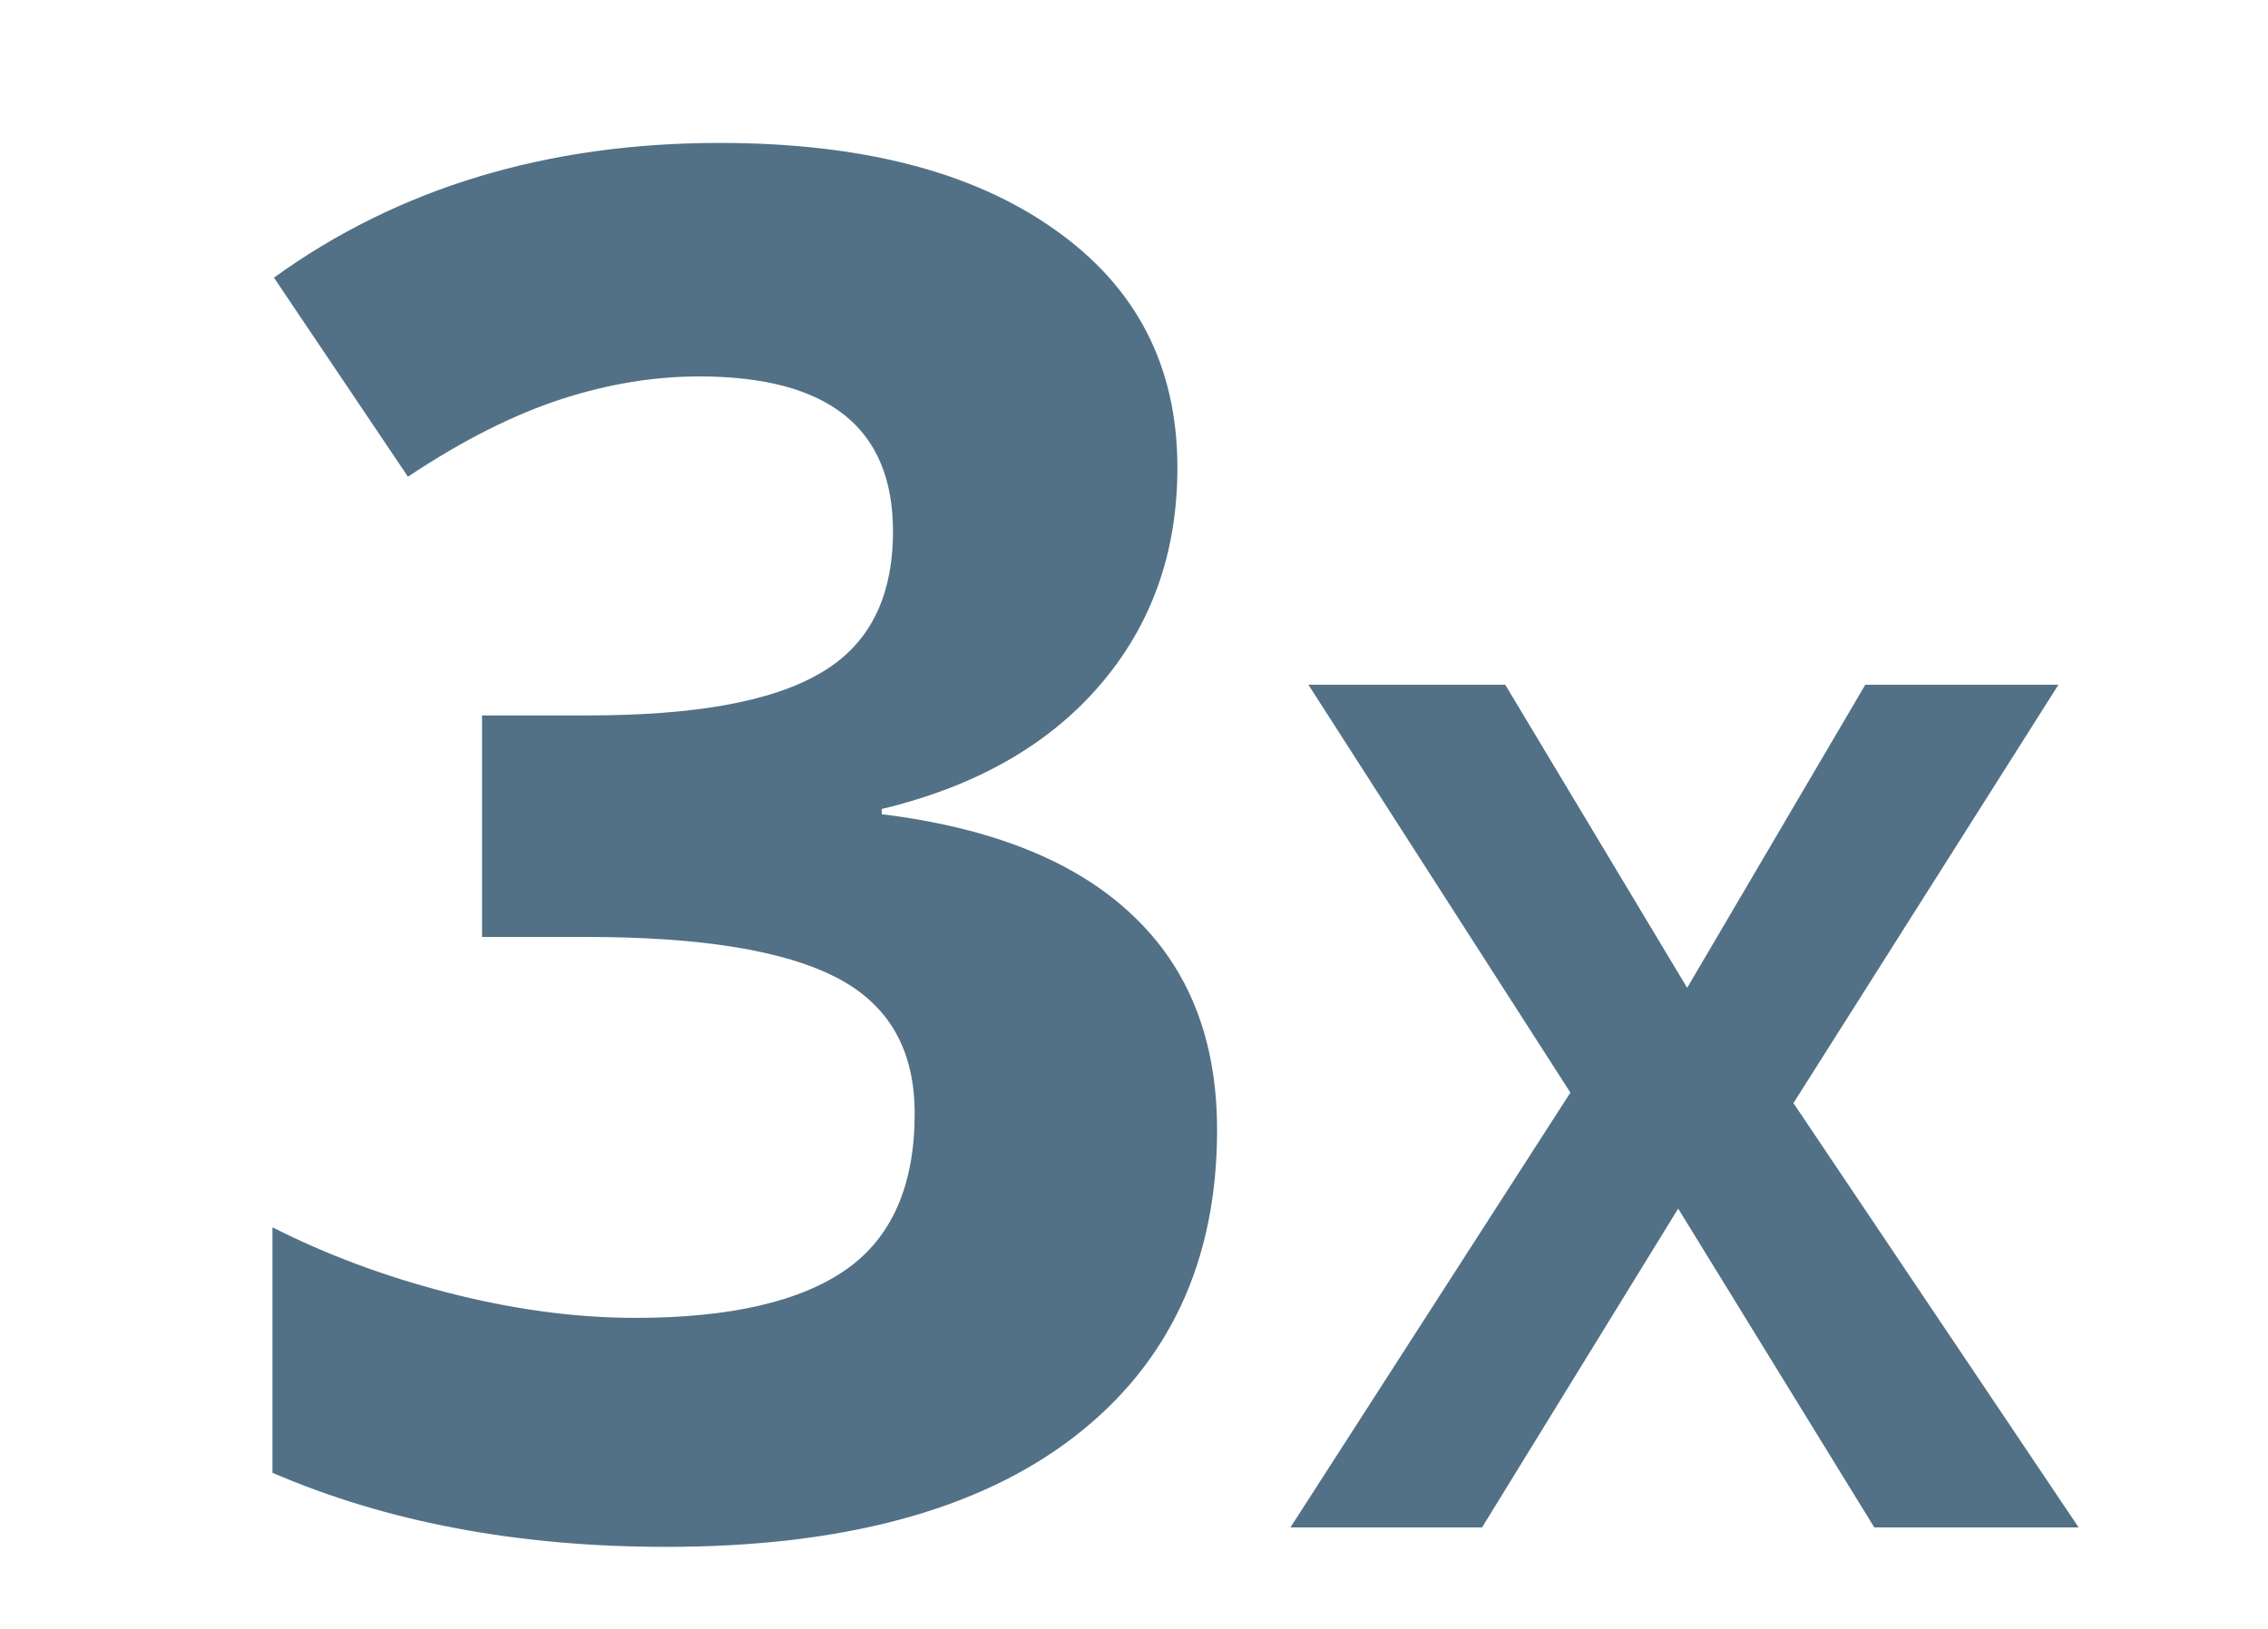 <?xml version="1.0" encoding="utf-8"?>
<!-- Generator: Adobe Illustrator 19.1.0, SVG Export Plug-In . SVG Version: 6.00 Build 0)  -->
<svg version="1.1" id="Layer_1" xmlns="http://www.w3.org/2000/svg" xmlns:xlink="http://www.w3.org/1999/xlink" x="0px" y="0px"
	 viewBox="-154 288.3 303 217.7" style="enable-background:new -154 288.3 303 217.7;" xml:space="preserve">
<style type="text/css">
	.st0{fill:#527186;}
</style>
<g id="Main-BG">
</g>
<g id="WIngs">
</g>
<g id="Buildings">
</g>
<g id="Base">
</g>
<g id="People">
</g>
<path class="st0" d="M-2.8,410.5c-7.5-7.1-18.7-11.6-33.4-13.4v-0.7c12.5-3,22.2-8.5,29.1-16.5c6.9-8,10.4-17.7,10.4-29.1
	c0-13.6-5.5-24.2-16.5-31.9c-10.9-7.7-25.8-11.5-44.7-11.5c-23,0-42.9,6-59.5,18l17.9,26.6c7.5-5,14.4-8.4,20.6-10.4
	c6.2-2,12.3-3,18.3-3c17.3,0,25.9,6.9,25.9,20.7c0,9-3.3,15.3-9.8,19c-6.5,3.8-16.9,5.6-31,5.6h-14.1v29.6h13.9
	c15.3,0,26.4,1.8,33.4,5.4c7,3.6,10.5,9.6,10.5,18.2c0,9.5-3,16.5-9.1,20.8c-6.1,4.3-15.5,6.5-28.2,6.5c-8.3,0-16.7-1.2-25.2-3.4
	s-16.2-5.1-23.3-8.7v32.8c15.3,6.6,32.8,9.9,52.6,9.9c23.6,0,41.8-4.9,54.5-14.7s19.1-23.5,19.1-41C8.6,427.2,4.8,417.6-2.8,410.5z
	 M85.6,435.7l35.4-55.9H95.2l-23.8,40.5l-24.3-40.5H20.8l35,54.5l-37.4,58.1H44l26.2-42.6l26.2,42.6h27.3L85.6,435.7z"/>
</svg>
